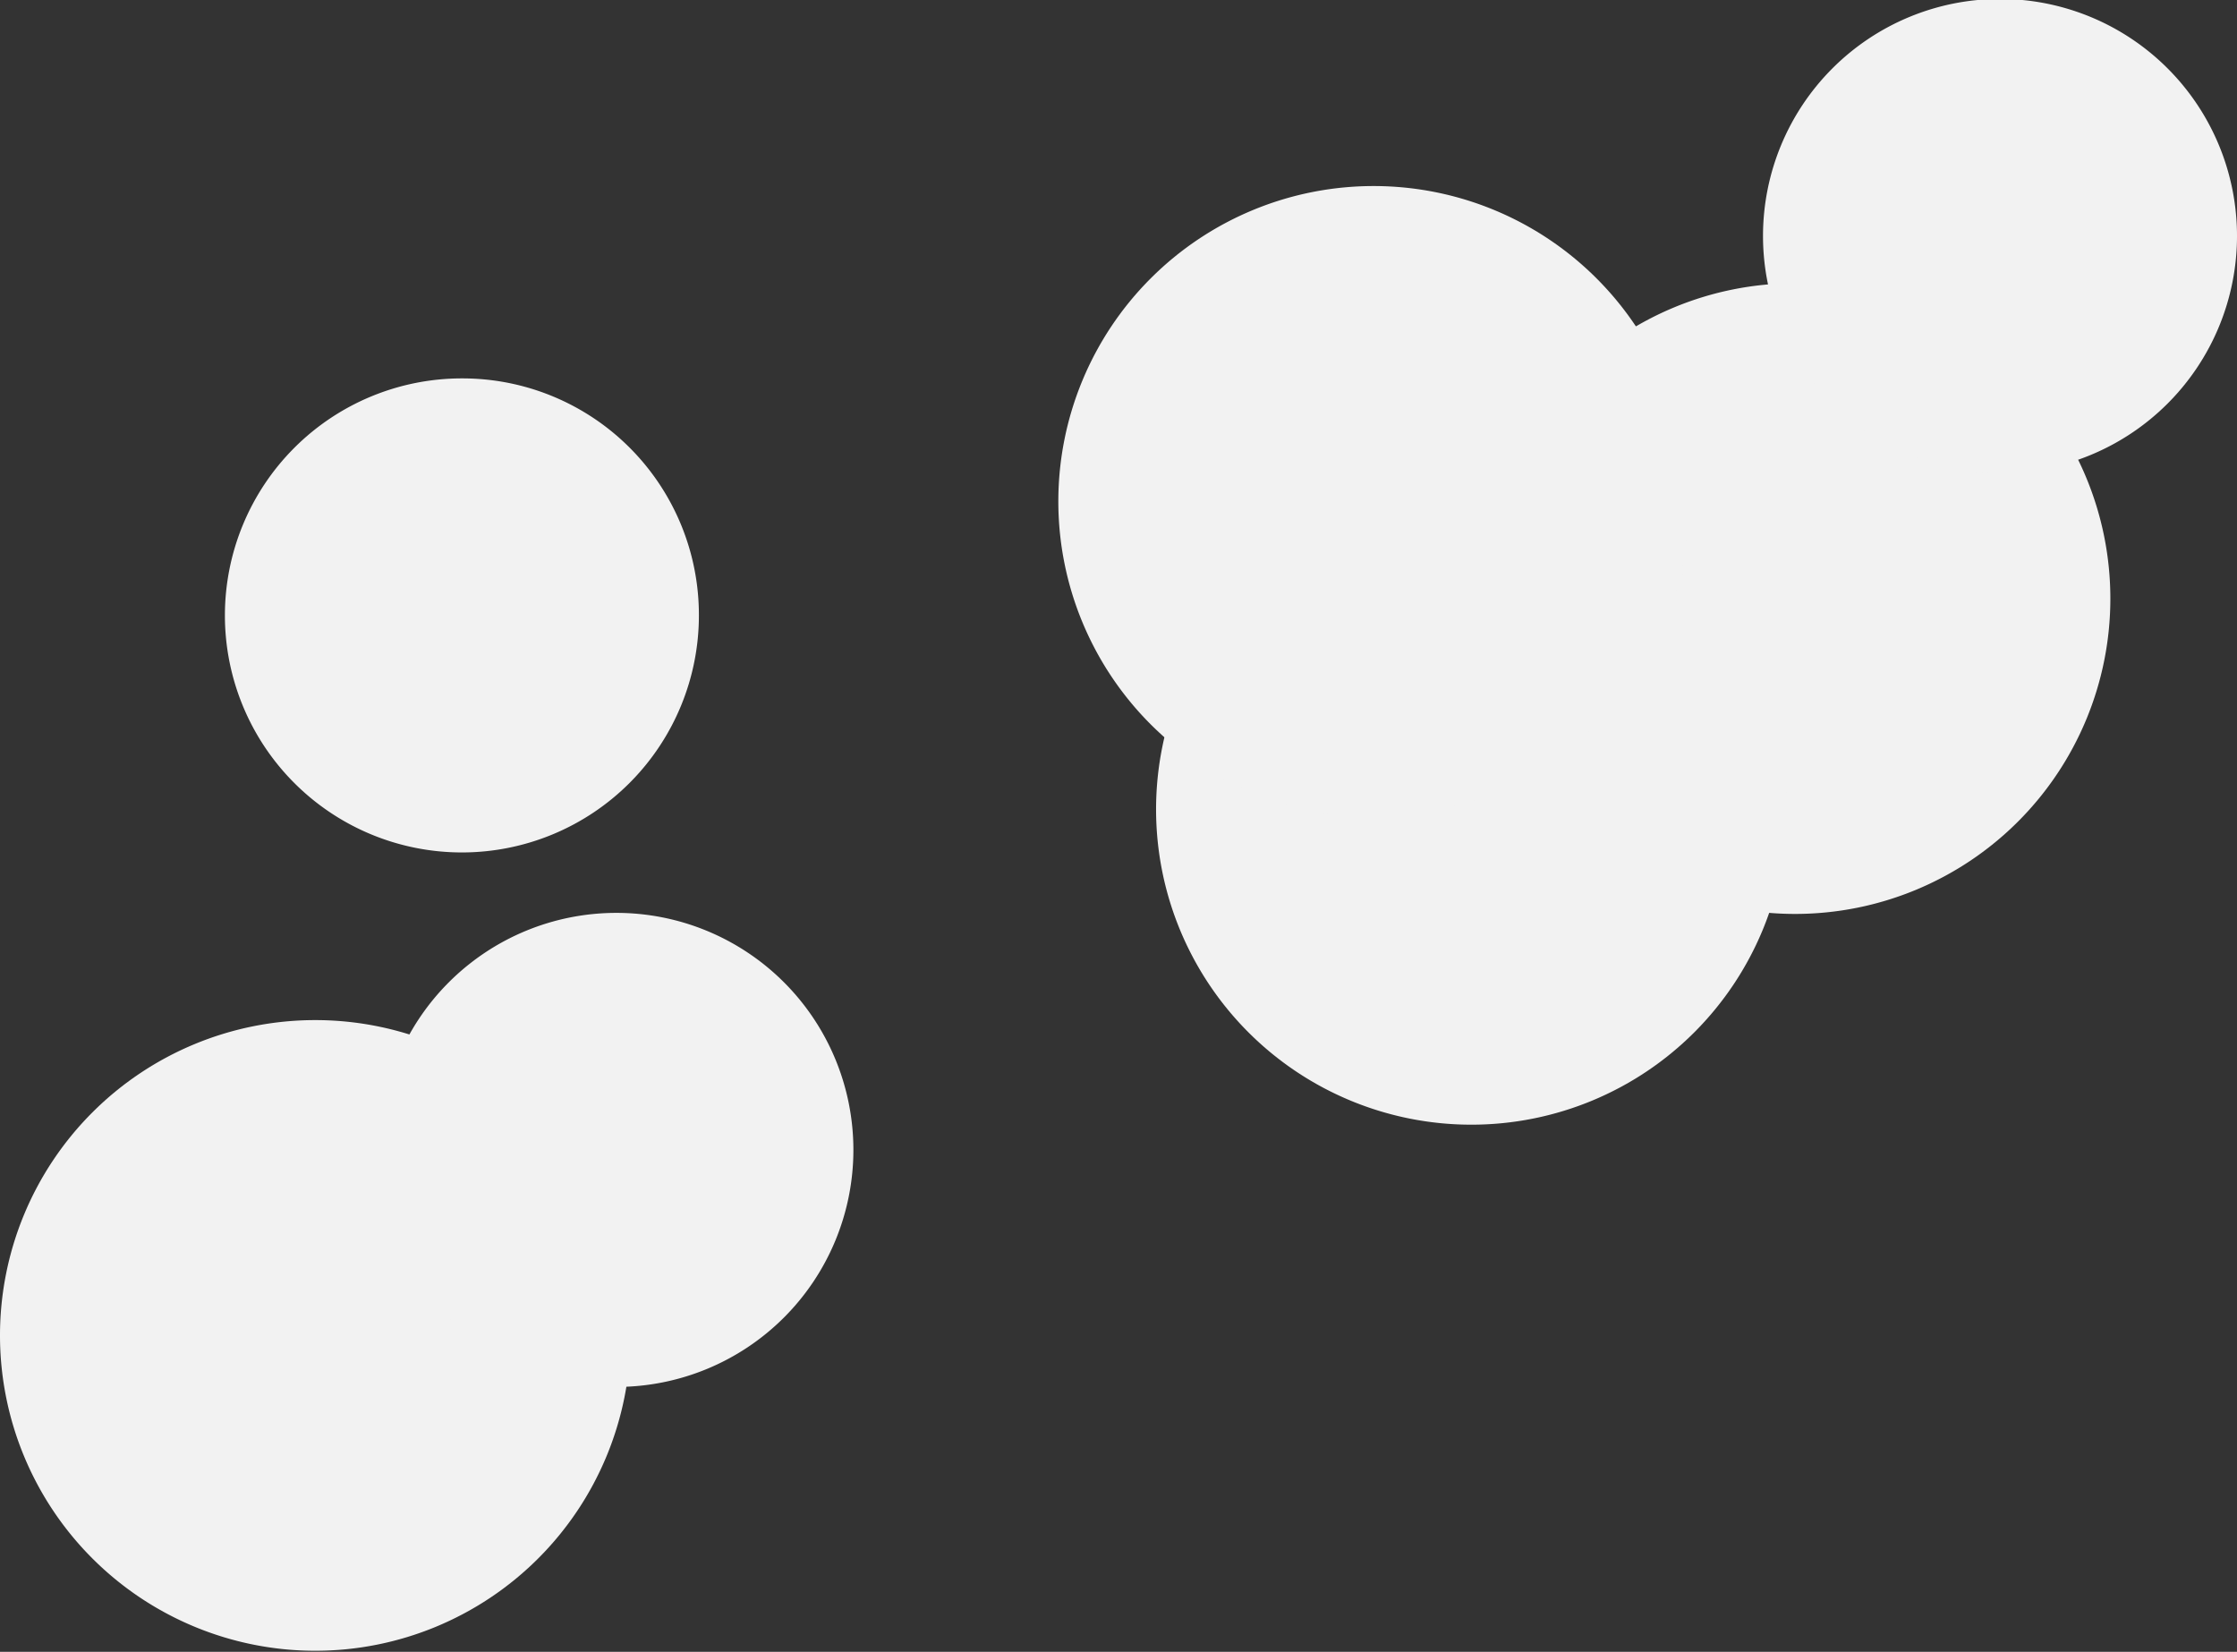 <svg xmlns="http://www.w3.org/2000/svg" viewBox="0 0 42.57 31.43"><rect x="0" y="0" width="42.57" height="31.43" fill="#333333" stroke="none"/><defs><style>.cls-1{fill:#f2f2f2;}</style></defs><title>img_cloud2</title><g id="レイヤー_2" data-name="レイヤー 2"><g id="billding"><path class="cls-1" d="M12,25.41a6,6,0,1,1-6-6A6,6,0,0,1,12,25.41Z"/><path class="cls-1" d="M13.3,11.71A4.51,4.51,0,1,1,8.79,7.2,4.5,4.5,0,0,1,13.3,11.71Z"/><path class="cls-1" d="M34.16,17.39a6,6,0,1,0-6-6A6,6,0,0,0,34.16,17.39Z"/><path class="cls-1" d="M28,21.4a6,6,0,1,0-6-6A6,6,0,0,0,28,21.4Z"/><path class="cls-1" d="M26.14,15.54a6,6,0,1,0-6-6A6,6,0,0,0,26.14,15.54Z"/><path class="cls-1" d="M38.06,9a4.51,4.51,0,1,0-4.51-4.51A4.51,4.51,0,0,0,38.06,9Z"/><path class="cls-1" d="M11.73,26.39a4.51,4.51,0,1,0-4.51-4.51A4.51,4.51,0,0,0,11.73,26.39Z"/></g></g></svg>
